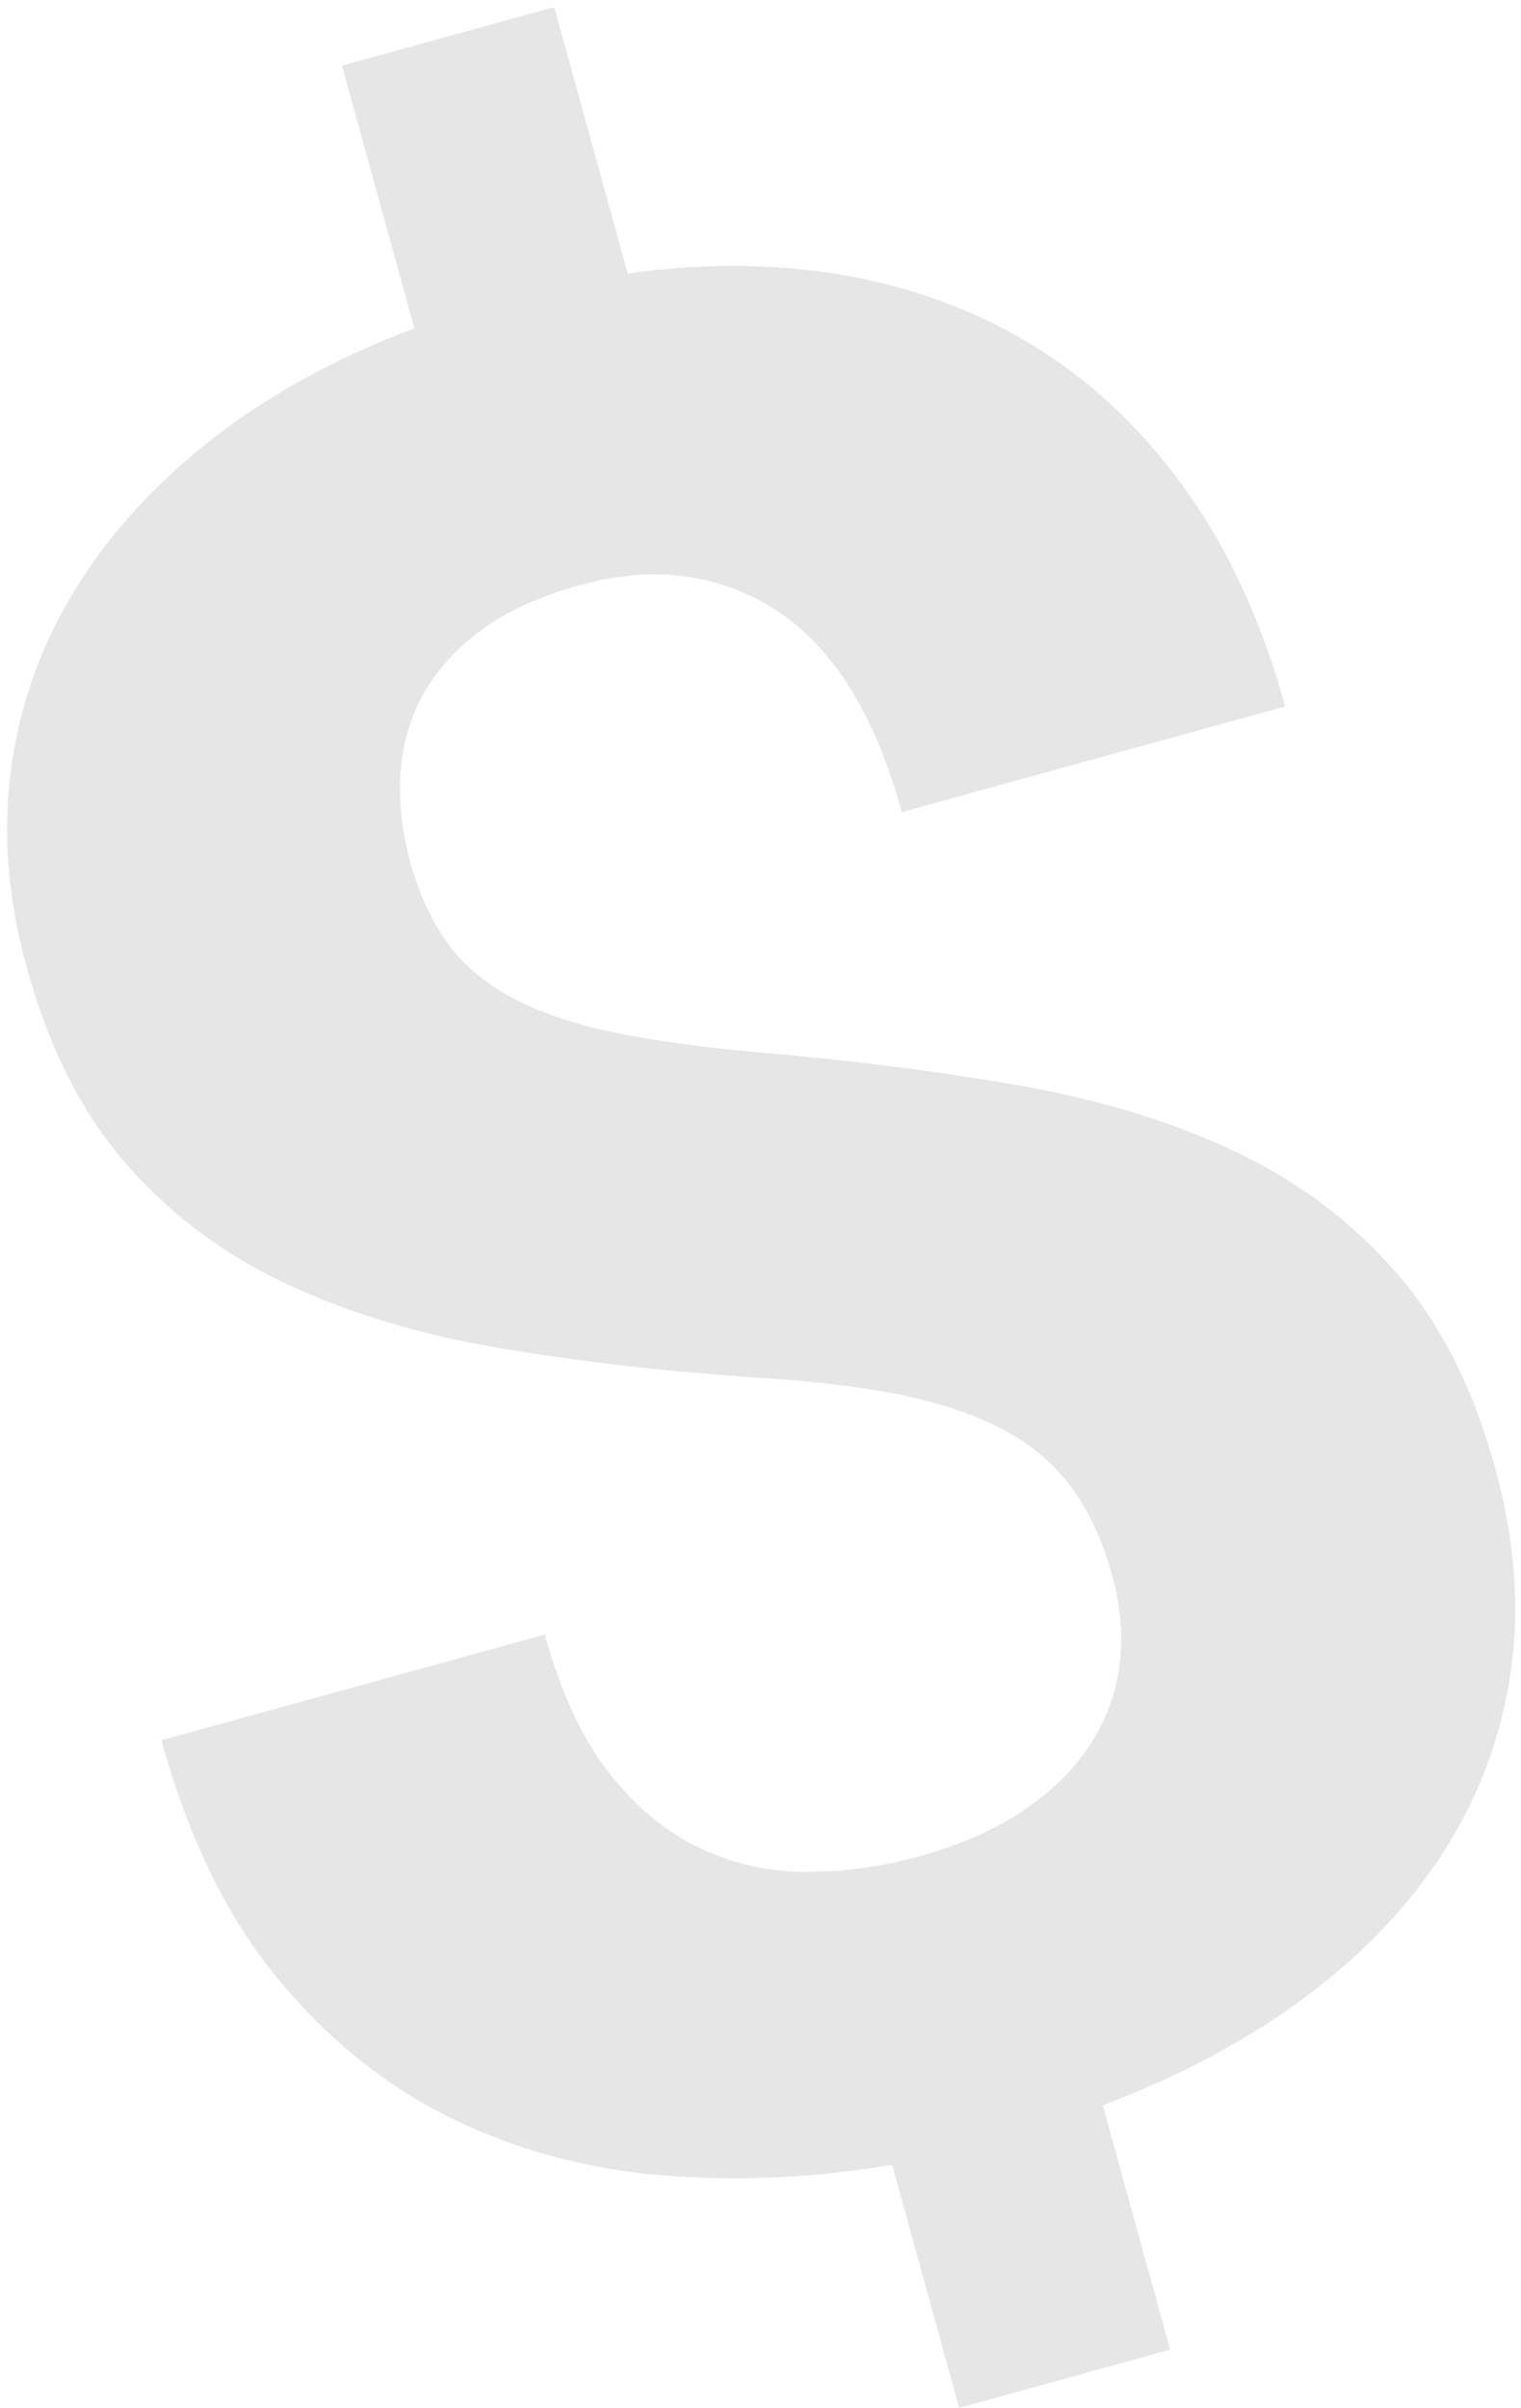 <svg width="192" height="304" viewBox="0 0 192 304" fill="none" xmlns="http://www.w3.org/2000/svg">
<path d="M140.402 198.897C139.206 194.555 137.538 190.907 135.395 187.944C133.253 184.98 130.415 182.53 126.888 180.614C123.36 178.699 119.069 177.206 114.04 176.152C109 175.1 103.003 174.359 96.041 173.943C84.042 173.139 73.004 171.871 62.919 170.152C52.834 168.432 43.85 165.707 35.979 161.985C28.109 158.263 21.399 153.226 15.867 146.857C10.325 140.491 6.165 132.249 3.375 122.121C0.958 113.345 0.307 104.905 1.437 96.806C2.569 88.717 5.297 81.184 9.62 74.206C13.946 67.237 19.695 60.958 26.858 55.37C34.03 49.779 42.51 45.138 52.306 41.443L43.169 8.284L69.963 0.897L79.236 34.522C89.174 33.115 98.581 33.247 107.456 34.909C116.321 36.574 124.33 39.713 131.488 44.292C138.637 48.884 144.839 54.931 150.091 62.422C155.346 69.924 159.391 78.842 162.236 89.174L113.841 102.512C110.422 90.118 105.105 81.607 97.88 76.98C90.658 72.364 82.41 71.32 73.153 73.877C68.132 75.266 63.989 77.151 60.751 79.548C57.5 81.937 55.045 84.68 53.368 87.75C51.694 90.83 50.749 94.173 50.544 97.788C50.34 101.402 50.766 105.12 51.823 108.943C52.88 112.765 54.391 116.073 56.356 118.865C58.322 121.658 61.042 123.997 64.505 125.876C67.968 127.754 72.277 129.231 77.445 130.314C82.613 131.397 88.881 132.25 96.263 132.882C108.197 133.932 119.196 135.341 129.233 137.129C139.274 138.926 148.238 141.7 156.132 145.47C164.016 149.243 170.734 154.311 176.276 160.677C181.818 167.042 185.964 175.234 188.728 185.26C191.229 194.351 191.89 202.953 190.707 211.056C189.516 219.171 186.741 226.651 182.388 233.518C178.034 240.384 172.201 246.555 164.875 252.023C157.549 257.491 148.997 262.064 139.204 265.769L147.708 296.608L121.077 303.951L112.616 273.276C103.088 274.901 93.574 275.353 84.078 274.644C74.568 273.927 65.662 271.575 57.359 267.587C49.055 263.599 41.67 257.716 35.201 249.939C28.733 242.162 23.794 232.075 20.374 219.681L68.769 206.342C70.788 213.674 73.505 219.519 76.925 223.855C80.345 228.19 84.185 231.354 88.459 233.354C92.729 235.343 97.236 236.33 101.973 236.295C106.713 236.27 111.363 235.624 115.946 234.363C121.192 232.914 125.616 230.975 129.206 228.539C132.795 226.103 135.604 223.331 137.629 220.211C139.657 217.102 140.89 213.725 141.333 210.102C141.776 206.478 141.47 202.76 140.413 198.938L140.402 198.897Z" fill="black" fill-opacity="0.1"/>
</svg>
